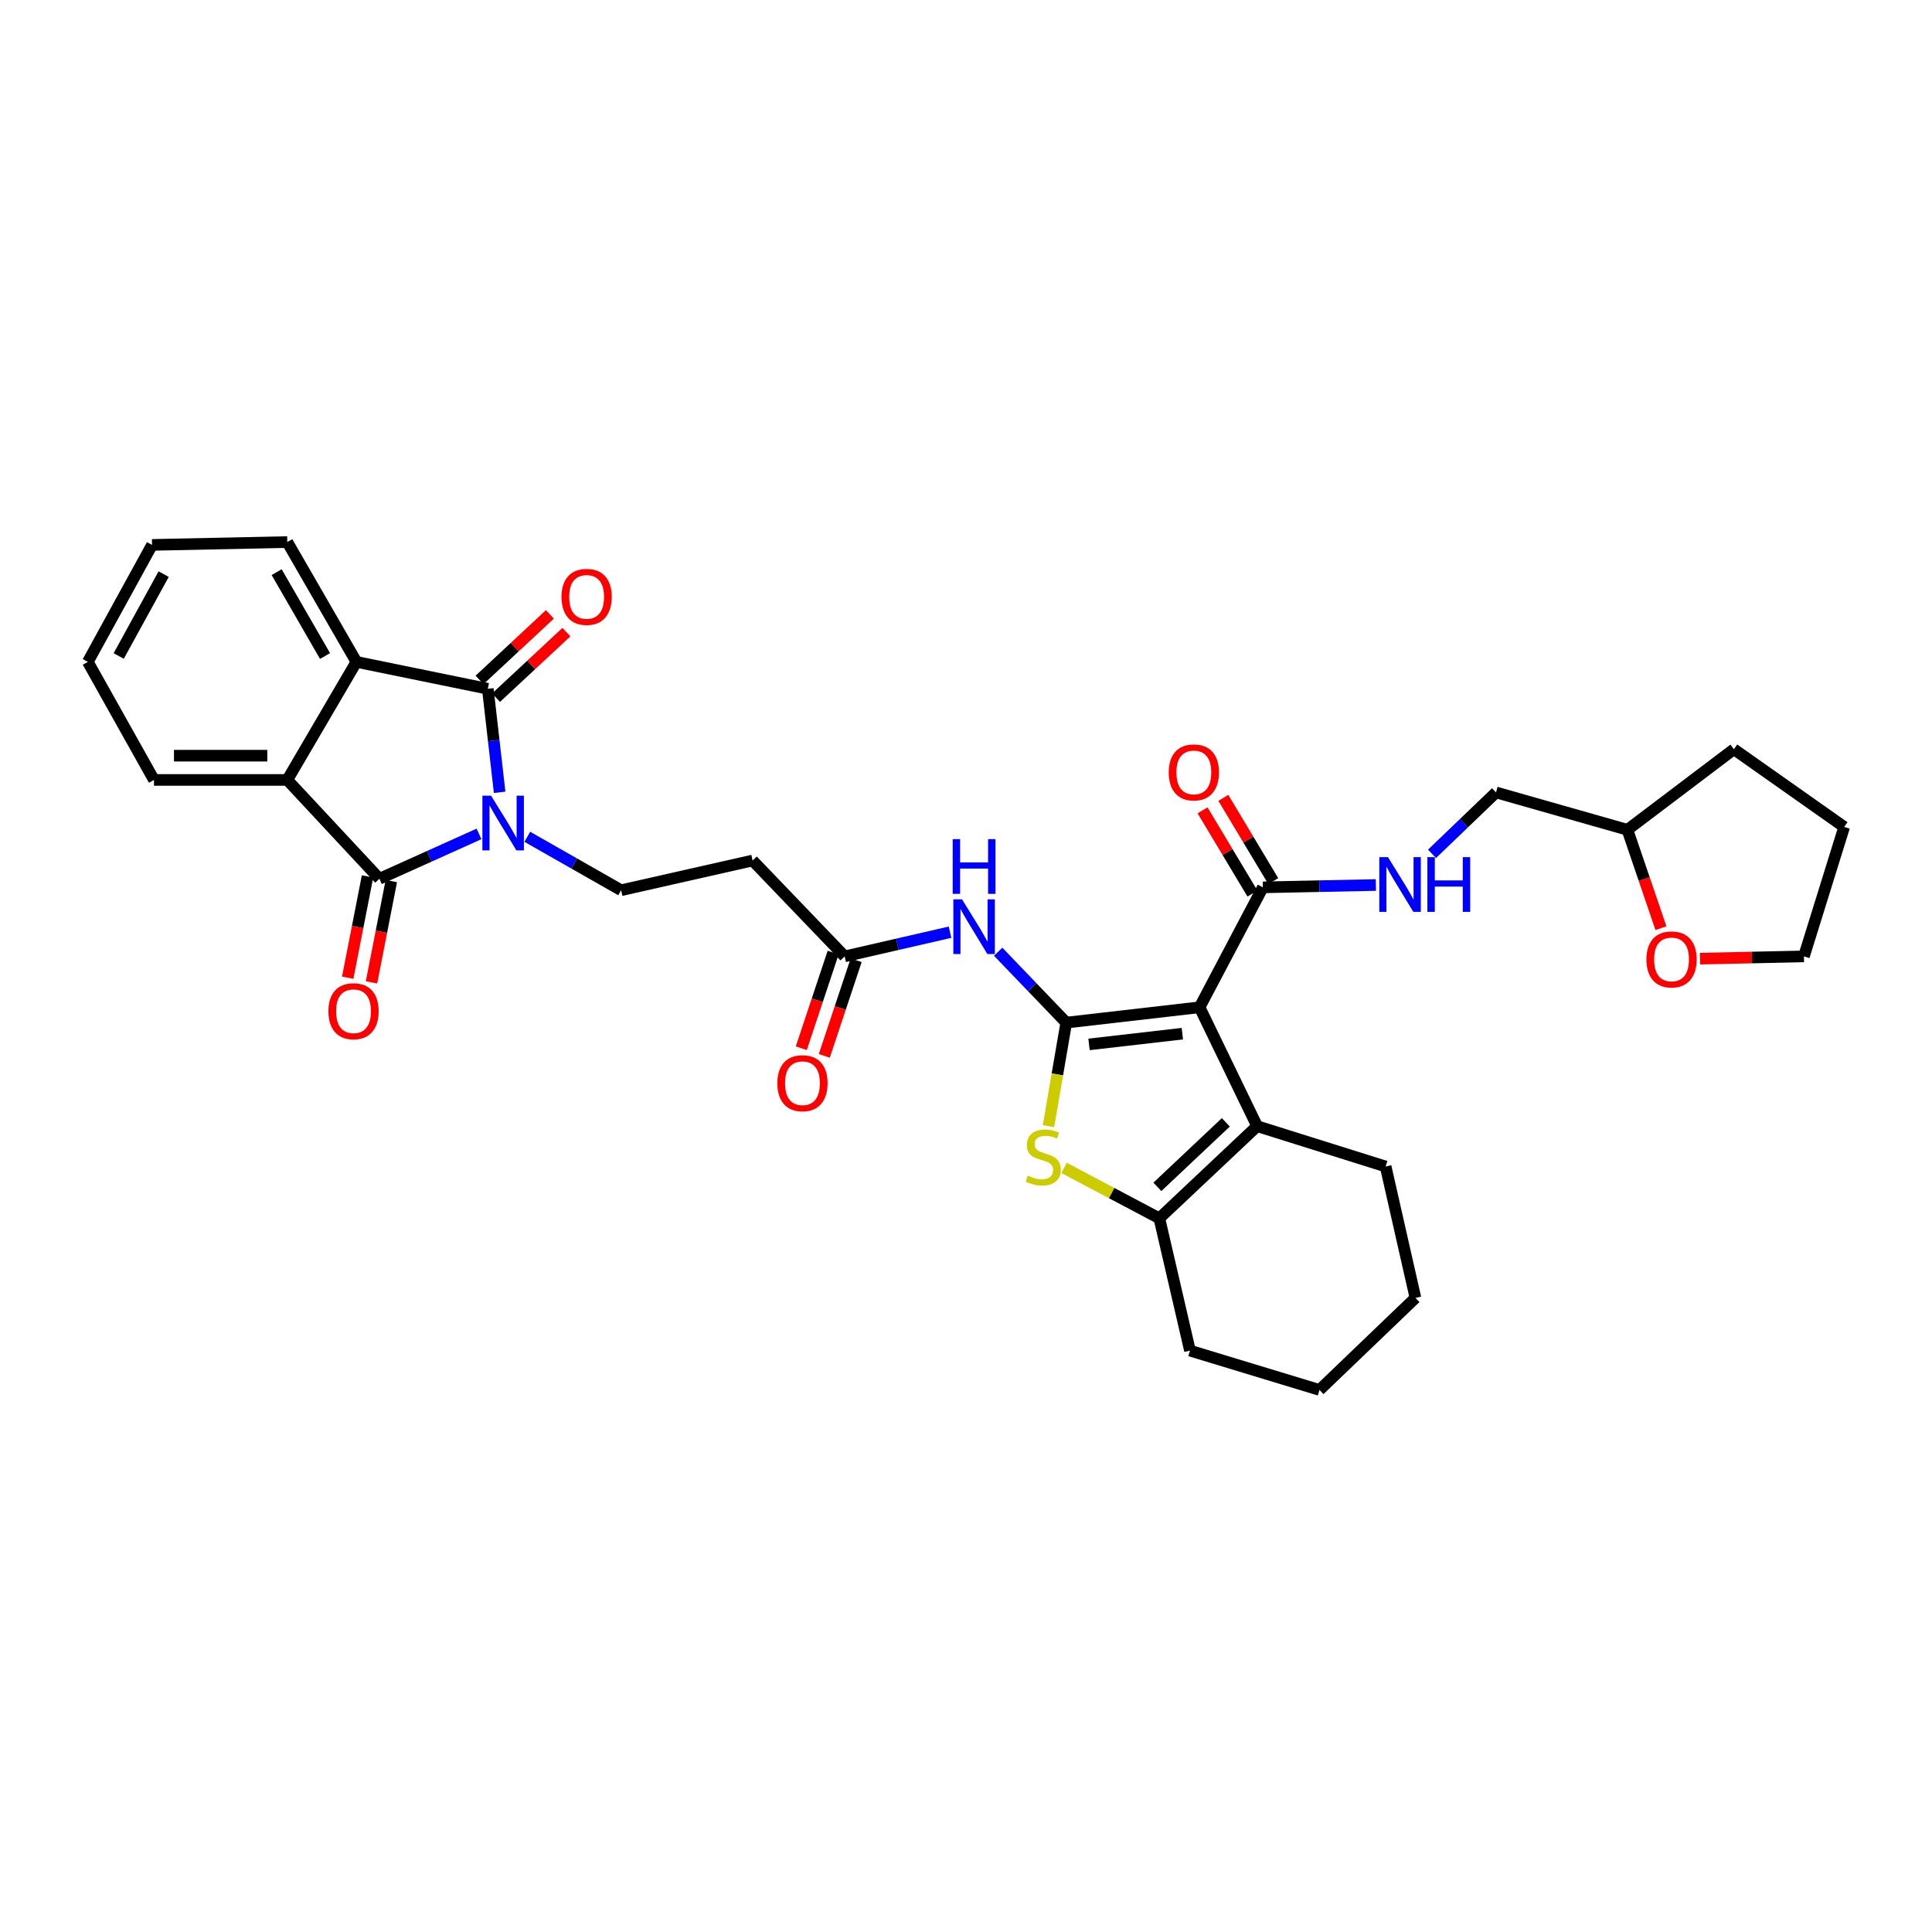 <?xml version='1.0' encoding='iso-8859-1'?>
<svg version='1.1' baseProfile='full'
              xmlns='http://www.w3.org/2000/svg'
                      xmlns:rdkit='http://www.rdkit.org/xml'
                      xmlns:xlink='http://www.w3.org/1999/xlink'
                  xml:space='preserve'
width='1000px' height='1000px' viewBox='0 0 1000 1000'>
<!-- END OF HEADER -->
<rect style='opacity:1.0;fill:#FFFFFF;stroke:none' width='1000' height='1000' x='0' y='0'> </rect>
<path class='bond-2' d='M 258.609,410.098 L 255.548,383.308' style='fill:none;fill-rule:evenodd;stroke:#0000FF;stroke-width:6px;stroke-linecap:butt;stroke-linejoin:miter;stroke-opacity:1' />
<path class='bond-2' d='M 255.548,383.308 L 252.486,356.517' style='fill:none;fill-rule:evenodd;stroke:#000000;stroke-width:6px;stroke-linecap:butt;stroke-linejoin:miter;stroke-opacity:1' />
<path class='bond-3' d='M 247.932,431.634 L 222.161,443.24' style='fill:none;fill-rule:evenodd;stroke:#0000FF;stroke-width:6px;stroke-linecap:butt;stroke-linejoin:miter;stroke-opacity:1' />
<path class='bond-3' d='M 222.161,443.24 L 196.391,454.845' style='fill:none;fill-rule:evenodd;stroke:#000000;stroke-width:6px;stroke-linecap:butt;stroke-linejoin:miter;stroke-opacity:1' />
<path class='bond-11' d='M 272.924,433.122 L 297.209,446.951' style='fill:none;fill-rule:evenodd;stroke:#0000FF;stroke-width:6px;stroke-linecap:butt;stroke-linejoin:miter;stroke-opacity:1' />
<path class='bond-11' d='M 297.209,446.951 L 321.494,460.779' style='fill:none;fill-rule:evenodd;stroke:#000000;stroke-width:6px;stroke-linecap:butt;stroke-linejoin:miter;stroke-opacity:1' />
<path class='bond-0' d='M 551.89,529.306 L 534.271,510.963' style='fill:none;fill-rule:evenodd;stroke:#000000;stroke-width:6px;stroke-linecap:butt;stroke-linejoin:miter;stroke-opacity:1' />
<path class='bond-0' d='M 534.271,510.963 L 516.652,492.62' style='fill:none;fill-rule:evenodd;stroke:#0000FF;stroke-width:6px;stroke-linecap:butt;stroke-linejoin:miter;stroke-opacity:1' />
<path class='bond-1' d='M 551.89,529.306 L 620.898,521.364' style='fill:none;fill-rule:evenodd;stroke:#000000;stroke-width:6px;stroke-linecap:butt;stroke-linejoin:miter;stroke-opacity:1' />
<path class='bond-1' d='M 563.676,540.583 L 611.982,535.024' style='fill:none;fill-rule:evenodd;stroke:#000000;stroke-width:6px;stroke-linecap:butt;stroke-linejoin:miter;stroke-opacity:1' />
<path class='bond-4' d='M 551.89,529.306 L 547.294,556.109' style='fill:none;fill-rule:evenodd;stroke:#000000;stroke-width:6px;stroke-linecap:butt;stroke-linejoin:miter;stroke-opacity:1' />
<path class='bond-4' d='M 547.294,556.109 L 542.698,582.913' style='fill:none;fill-rule:evenodd;stroke:#CCCC00;stroke-width:6px;stroke-linecap:butt;stroke-linejoin:miter;stroke-opacity:1' />
<path class='bond-5' d='M 620.898,521.364 L 650.685,582.898' style='fill:none;fill-rule:evenodd;stroke:#000000;stroke-width:6px;stroke-linecap:butt;stroke-linejoin:miter;stroke-opacity:1' />
<path class='bond-10' d='M 620.898,521.364 L 653.649,459.287' style='fill:none;fill-rule:evenodd;stroke:#000000;stroke-width:6px;stroke-linecap:butt;stroke-linejoin:miter;stroke-opacity:1' />
<path class='bond-7' d='M 252.486,356.517 L 184.475,342.586' style='fill:none;fill-rule:evenodd;stroke:#000000;stroke-width:6px;stroke-linecap:butt;stroke-linejoin:miter;stroke-opacity:1' />
<path class='bond-15' d='M 256.763,361.109 L 274.965,344.153' style='fill:none;fill-rule:evenodd;stroke:#000000;stroke-width:6px;stroke-linecap:butt;stroke-linejoin:miter;stroke-opacity:1' />
<path class='bond-15' d='M 274.965,344.153 L 293.167,327.197' style='fill:none;fill-rule:evenodd;stroke:#FF0000;stroke-width:6px;stroke-linecap:butt;stroke-linejoin:miter;stroke-opacity:1' />
<path class='bond-15' d='M 248.208,351.926 L 266.41,334.969' style='fill:none;fill-rule:evenodd;stroke:#000000;stroke-width:6px;stroke-linecap:butt;stroke-linejoin:miter;stroke-opacity:1' />
<path class='bond-15' d='M 266.41,334.969 L 284.612,318.013' style='fill:none;fill-rule:evenodd;stroke:#FF0000;stroke-width:6px;stroke-linecap:butt;stroke-linejoin:miter;stroke-opacity:1' />
<path class='bond-8' d='M 196.391,454.845 L 148.705,403.694' style='fill:none;fill-rule:evenodd;stroke:#000000;stroke-width:6px;stroke-linecap:butt;stroke-linejoin:miter;stroke-opacity:1' />
<path class='bond-16' d='M 190.233,453.639 L 185.101,479.846' style='fill:none;fill-rule:evenodd;stroke:#000000;stroke-width:6px;stroke-linecap:butt;stroke-linejoin:miter;stroke-opacity:1' />
<path class='bond-16' d='M 185.101,479.846 L 179.97,506.053' style='fill:none;fill-rule:evenodd;stroke:#FF0000;stroke-width:6px;stroke-linecap:butt;stroke-linejoin:miter;stroke-opacity:1' />
<path class='bond-16' d='M 202.549,456.051 L 197.418,482.258' style='fill:none;fill-rule:evenodd;stroke:#000000;stroke-width:6px;stroke-linecap:butt;stroke-linejoin:miter;stroke-opacity:1' />
<path class='bond-16' d='M 197.418,482.258 L 192.287,508.465' style='fill:none;fill-rule:evenodd;stroke:#FF0000;stroke-width:6px;stroke-linecap:butt;stroke-linejoin:miter;stroke-opacity:1' />
<path class='bond-6' d='M 550.754,604.5 L 575.413,617.548' style='fill:none;fill-rule:evenodd;stroke:#CCCC00;stroke-width:6px;stroke-linecap:butt;stroke-linejoin:miter;stroke-opacity:1' />
<path class='bond-6' d='M 575.413,617.548 L 600.071,630.597' style='fill:none;fill-rule:evenodd;stroke:#000000;stroke-width:6px;stroke-linecap:butt;stroke-linejoin:miter;stroke-opacity:1' />
<path class='bond-21' d='M 650.685,582.898 L 717.204,603.781' style='fill:none;fill-rule:evenodd;stroke:#000000;stroke-width:6px;stroke-linecap:butt;stroke-linejoin:miter;stroke-opacity:1' />
<path class='bond-35' d='M 650.685,582.898 L 600.071,630.597' style='fill:none;fill-rule:evenodd;stroke:#000000;stroke-width:6px;stroke-linecap:butt;stroke-linejoin:miter;stroke-opacity:1' />
<path class='bond-35' d='M 634.485,580.919 L 599.055,614.309' style='fill:none;fill-rule:evenodd;stroke:#000000;stroke-width:6px;stroke-linecap:butt;stroke-linejoin:miter;stroke-opacity:1' />
<path class='bond-23' d='M 600.071,630.597 L 615.927,699.075' style='fill:none;fill-rule:evenodd;stroke:#000000;stroke-width:6px;stroke-linecap:butt;stroke-linejoin:miter;stroke-opacity:1' />
<path class='bond-24' d='M 184.475,342.586 L 148.705,280.565' style='fill:none;fill-rule:evenodd;stroke:#000000;stroke-width:6px;stroke-linecap:butt;stroke-linejoin:miter;stroke-opacity:1' />
<path class='bond-24' d='M 168.237,339.553 L 143.198,296.138' style='fill:none;fill-rule:evenodd;stroke:#000000;stroke-width:6px;stroke-linecap:butt;stroke-linejoin:miter;stroke-opacity:1' />
<path class='bond-33' d='M 184.475,342.586 L 148.705,403.694' style='fill:none;fill-rule:evenodd;stroke:#000000;stroke-width:6px;stroke-linecap:butt;stroke-linejoin:miter;stroke-opacity:1' />
<path class='bond-25' d='M 148.705,403.694 L 79.697,403.694' style='fill:none;fill-rule:evenodd;stroke:#000000;stroke-width:6px;stroke-linecap:butt;stroke-linejoin:miter;stroke-opacity:1' />
<path class='bond-25' d='M 138.354,391.143 L 90.048,391.143' style='fill:none;fill-rule:evenodd;stroke:#000000;stroke-width:6px;stroke-linecap:butt;stroke-linejoin:miter;stroke-opacity:1' />
<path class='bond-9' d='M 491.732,482.507 L 464.461,488.768' style='fill:none;fill-rule:evenodd;stroke:#0000FF;stroke-width:6px;stroke-linecap:butt;stroke-linejoin:miter;stroke-opacity:1' />
<path class='bond-9' d='M 464.461,488.768 L 437.191,495.029' style='fill:none;fill-rule:evenodd;stroke:#000000;stroke-width:6px;stroke-linecap:butt;stroke-linejoin:miter;stroke-opacity:1' />
<path class='bond-14' d='M 653.649,459.287 L 682.902,458.681' style='fill:none;fill-rule:evenodd;stroke:#000000;stroke-width:6px;stroke-linecap:butt;stroke-linejoin:miter;stroke-opacity:1' />
<path class='bond-14' d='M 682.902,458.681 L 712.156,458.075' style='fill:none;fill-rule:evenodd;stroke:#0000FF;stroke-width:6px;stroke-linecap:butt;stroke-linejoin:miter;stroke-opacity:1' />
<path class='bond-17' d='M 659.031,456.06 L 646.116,434.521' style='fill:none;fill-rule:evenodd;stroke:#000000;stroke-width:6px;stroke-linecap:butt;stroke-linejoin:miter;stroke-opacity:1' />
<path class='bond-17' d='M 646.116,434.521 L 633.201,412.982' style='fill:none;fill-rule:evenodd;stroke:#FF0000;stroke-width:6px;stroke-linecap:butt;stroke-linejoin:miter;stroke-opacity:1' />
<path class='bond-17' d='M 648.267,462.514 L 635.352,440.975' style='fill:none;fill-rule:evenodd;stroke:#000000;stroke-width:6px;stroke-linecap:butt;stroke-linejoin:miter;stroke-opacity:1' />
<path class='bond-17' d='M 635.352,440.975 L 622.437,419.436' style='fill:none;fill-rule:evenodd;stroke:#FF0000;stroke-width:6px;stroke-linecap:butt;stroke-linejoin:miter;stroke-opacity:1' />
<path class='bond-13' d='M 321.494,460.779 L 389.547,445.397' style='fill:none;fill-rule:evenodd;stroke:#000000;stroke-width:6px;stroke-linecap:butt;stroke-linejoin:miter;stroke-opacity:1' />
<path class='bond-12' d='M 437.191,495.029 L 389.547,445.397' style='fill:none;fill-rule:evenodd;stroke:#000000;stroke-width:6px;stroke-linecap:butt;stroke-linejoin:miter;stroke-opacity:1' />
<path class='bond-18' d='M 431.237,493.045 L 422.991,517.8' style='fill:none;fill-rule:evenodd;stroke:#000000;stroke-width:6px;stroke-linecap:butt;stroke-linejoin:miter;stroke-opacity:1' />
<path class='bond-18' d='M 422.991,517.8 L 414.744,542.554' style='fill:none;fill-rule:evenodd;stroke:#FF0000;stroke-width:6px;stroke-linecap:butt;stroke-linejoin:miter;stroke-opacity:1' />
<path class='bond-18' d='M 443.144,497.012 L 434.898,521.766' style='fill:none;fill-rule:evenodd;stroke:#000000;stroke-width:6px;stroke-linecap:butt;stroke-linejoin:miter;stroke-opacity:1' />
<path class='bond-18' d='M 434.898,521.766 L 426.652,546.521' style='fill:none;fill-rule:evenodd;stroke:#FF0000;stroke-width:6px;stroke-linecap:butt;stroke-linejoin:miter;stroke-opacity:1' />
<path class='bond-20' d='M 741.219,441.935 L 757.775,426.046' style='fill:none;fill-rule:evenodd;stroke:#0000FF;stroke-width:6px;stroke-linecap:butt;stroke-linejoin:miter;stroke-opacity:1' />
<path class='bond-20' d='M 757.775,426.046 L 774.331,410.158' style='fill:none;fill-rule:evenodd;stroke:#000000;stroke-width:6px;stroke-linecap:butt;stroke-linejoin:miter;stroke-opacity:1' />
<path class='bond-19' d='M 859.699,480.417 L 851.021,454.958' style='fill:none;fill-rule:evenodd;stroke:#FF0000;stroke-width:6px;stroke-linecap:butt;stroke-linejoin:miter;stroke-opacity:1' />
<path class='bond-19' d='M 851.021,454.958 L 842.342,429.5' style='fill:none;fill-rule:evenodd;stroke:#000000;stroke-width:6px;stroke-linecap:butt;stroke-linejoin:miter;stroke-opacity:1' />
<path class='bond-26' d='M 879.898,496.189 L 906.805,495.609' style='fill:none;fill-rule:evenodd;stroke:#FF0000;stroke-width:6px;stroke-linecap:butt;stroke-linejoin:miter;stroke-opacity:1' />
<path class='bond-26' d='M 906.805,495.609 L 933.711,495.029' style='fill:none;fill-rule:evenodd;stroke:#000000;stroke-width:6px;stroke-linecap:butt;stroke-linejoin:miter;stroke-opacity:1' />
<path class='bond-22' d='M 774.331,410.158 L 842.342,429.5' style='fill:none;fill-rule:evenodd;stroke:#000000;stroke-width:6px;stroke-linecap:butt;stroke-linejoin:miter;stroke-opacity:1' />
<path class='bond-28' d='M 717.204,603.781 L 732.628,671.792' style='fill:none;fill-rule:evenodd;stroke:#000000;stroke-width:6px;stroke-linecap:butt;stroke-linejoin:miter;stroke-opacity:1' />
<path class='bond-27' d='M 842.342,429.5 L 897.461,387.797' style='fill:none;fill-rule:evenodd;stroke:#000000;stroke-width:6px;stroke-linecap:butt;stroke-linejoin:miter;stroke-opacity:1' />
<path class='bond-29' d='M 615.927,699.075 L 682.969,719.435' style='fill:none;fill-rule:evenodd;stroke:#000000;stroke-width:6px;stroke-linecap:butt;stroke-linejoin:miter;stroke-opacity:1' />
<path class='bond-31' d='M 148.705,280.565 L 78.693,282.043' style='fill:none;fill-rule:evenodd;stroke:#000000;stroke-width:6px;stroke-linecap:butt;stroke-linejoin:miter;stroke-opacity:1' />
<path class='bond-30' d='M 79.697,403.694 L 45.455,342.586' style='fill:none;fill-rule:evenodd;stroke:#000000;stroke-width:6px;stroke-linecap:butt;stroke-linejoin:miter;stroke-opacity:1' />
<path class='bond-37' d='M 933.711,495.029 L 954.545,428.029' style='fill:none;fill-rule:evenodd;stroke:#000000;stroke-width:6px;stroke-linecap:butt;stroke-linejoin:miter;stroke-opacity:1' />
<path class='bond-32' d='M 897.461,387.797 L 954.545,428.029' style='fill:none;fill-rule:evenodd;stroke:#000000;stroke-width:6px;stroke-linecap:butt;stroke-linejoin:miter;stroke-opacity:1' />
<path class='bond-36' d='M 732.628,671.792 L 682.969,719.435' style='fill:none;fill-rule:evenodd;stroke:#000000;stroke-width:6px;stroke-linecap:butt;stroke-linejoin:miter;stroke-opacity:1' />
<path class='bond-34' d='M 45.455,342.586 L 78.693,282.043' style='fill:none;fill-rule:evenodd;stroke:#000000;stroke-width:6px;stroke-linecap:butt;stroke-linejoin:miter;stroke-opacity:1' />
<path class='bond-34' d='M 61.442,339.545 L 84.709,297.164' style='fill:none;fill-rule:evenodd;stroke:#000000;stroke-width:6px;stroke-linecap:butt;stroke-linejoin:miter;stroke-opacity:1' />
<path  class='atom-0' d='M 254.168 411.846
L 263.448 426.846
Q 264.368 428.326, 265.848 431.006
Q 267.328 433.686, 267.408 433.846
L 267.408 411.846
L 271.168 411.846
L 271.168 440.166
L 267.288 440.166
L 257.328 423.766
Q 256.168 421.846, 254.928 419.646
Q 253.728 417.446, 253.368 416.766
L 253.368 440.166
L 249.688 440.166
L 249.688 411.846
L 254.168 411.846
' fill='#0000FF'/>
<path  class='atom-5' d='M 531.974 608.515
Q 532.294 608.635, 533.614 609.195
Q 534.934 609.755, 536.374 610.115
Q 537.854 610.435, 539.294 610.435
Q 541.974 610.435, 543.534 609.155
Q 545.094 607.835, 545.094 605.555
Q 545.094 603.995, 544.294 603.035
Q 543.534 602.075, 542.334 601.555
Q 541.134 601.035, 539.134 600.435
Q 536.614 599.675, 535.094 598.955
Q 533.614 598.235, 532.534 596.715
Q 531.494 595.195, 531.494 592.635
Q 531.494 589.075, 533.894 586.875
Q 536.334 584.675, 541.134 584.675
Q 544.414 584.675, 548.134 586.235
L 547.214 589.315
Q 543.814 587.915, 541.254 587.915
Q 538.494 587.915, 536.974 589.075
Q 535.454 590.195, 535.494 592.155
Q 535.494 593.675, 536.254 594.595
Q 537.054 595.515, 538.174 596.035
Q 539.334 596.555, 541.254 597.155
Q 543.814 597.955, 545.334 598.755
Q 546.854 599.555, 547.934 601.195
Q 549.054 602.795, 549.054 605.555
Q 549.054 609.475, 546.414 611.595
Q 543.814 613.675, 539.454 613.675
Q 536.934 613.675, 535.014 613.115
Q 533.134 612.595, 530.894 611.675
L 531.974 608.515
' fill='#CCCC00'/>
<path  class='atom-10' d='M 497.931 465.487
L 507.211 480.487
Q 508.131 481.967, 509.611 484.647
Q 511.091 487.327, 511.171 487.487
L 511.171 465.487
L 514.931 465.487
L 514.931 493.807
L 511.051 493.807
L 501.091 477.407
Q 499.931 475.487, 498.691 473.287
Q 497.491 471.087, 497.131 470.407
L 497.131 493.807
L 493.451 493.807
L 493.451 465.487
L 497.931 465.487
' fill='#0000FF'/>
<path  class='atom-10' d='M 493.111 434.335
L 496.951 434.335
L 496.951 446.375
L 511.431 446.375
L 511.431 434.335
L 515.271 434.335
L 515.271 462.655
L 511.431 462.655
L 511.431 449.575
L 496.951 449.575
L 496.951 462.655
L 493.111 462.655
L 493.111 434.335
' fill='#0000FF'/>
<path  class='atom-15' d='M 718.412 443.656
L 727.692 458.656
Q 728.612 460.136, 730.092 462.816
Q 731.572 465.496, 731.652 465.656
L 731.652 443.656
L 735.412 443.656
L 735.412 471.976
L 731.532 471.976
L 721.572 455.576
Q 720.412 453.656, 719.172 451.456
Q 717.972 449.256, 717.612 448.576
L 717.612 471.976
L 713.932 471.976
L 713.932 443.656
L 718.412 443.656
' fill='#0000FF'/>
<path  class='atom-15' d='M 738.812 443.656
L 742.652 443.656
L 742.652 455.696
L 757.132 455.696
L 757.132 443.656
L 760.972 443.656
L 760.972 471.976
L 757.132 471.976
L 757.132 458.896
L 742.652 458.896
L 742.652 471.976
L 738.812 471.976
L 738.812 443.656
' fill='#0000FF'/>
<path  class='atom-16' d='M 290.637 308.946
Q 290.637 302.146, 293.997 298.346
Q 297.357 294.546, 303.637 294.546
Q 309.917 294.546, 313.277 298.346
Q 316.637 302.146, 316.637 308.946
Q 316.637 315.826, 313.237 319.746
Q 309.837 323.626, 303.637 323.626
Q 297.397 323.626, 293.997 319.746
Q 290.637 315.866, 290.637 308.946
M 303.637 320.426
Q 307.957 320.426, 310.277 317.546
Q 312.637 314.626, 312.637 308.946
Q 312.637 303.386, 310.277 300.586
Q 307.957 297.746, 303.637 297.746
Q 299.317 297.746, 296.957 300.546
Q 294.637 303.346, 294.637 308.946
Q 294.637 314.666, 296.957 317.546
Q 299.317 320.426, 303.637 320.426
' fill='#FF0000'/>
<path  class='atom-17' d='M 169.983 523.403
Q 169.983 516.603, 173.343 512.803
Q 176.703 509.003, 182.983 509.003
Q 189.263 509.003, 192.623 512.803
Q 195.983 516.603, 195.983 523.403
Q 195.983 530.283, 192.583 534.203
Q 189.183 538.083, 182.983 538.083
Q 176.743 538.083, 173.343 534.203
Q 169.983 530.323, 169.983 523.403
M 182.983 534.883
Q 187.303 534.883, 189.623 532.003
Q 191.983 529.083, 191.983 523.403
Q 191.983 517.843, 189.623 515.043
Q 187.303 512.203, 182.983 512.203
Q 178.663 512.203, 176.303 515.003
Q 173.983 517.803, 173.983 523.403
Q 173.983 529.123, 176.303 532.003
Q 178.663 534.883, 182.983 534.883
' fill='#FF0000'/>
<path  class='atom-18' d='M 604.928 399.793
Q 604.928 392.993, 608.288 389.193
Q 611.648 385.393, 617.928 385.393
Q 624.208 385.393, 627.568 389.193
Q 630.928 392.993, 630.928 399.793
Q 630.928 406.673, 627.528 410.593
Q 624.128 414.473, 617.928 414.473
Q 611.688 414.473, 608.288 410.593
Q 604.928 406.713, 604.928 399.793
M 617.928 411.273
Q 622.248 411.273, 624.568 408.393
Q 626.928 405.473, 626.928 399.793
Q 626.928 394.233, 624.568 391.433
Q 622.248 388.593, 617.928 388.593
Q 613.608 388.593, 611.248 391.393
Q 608.928 394.193, 608.928 399.793
Q 608.928 405.513, 611.248 408.393
Q 613.608 411.273, 617.928 411.273
' fill='#FF0000'/>
<path  class='atom-19' d='M 402.352 560.665
Q 402.352 553.865, 405.712 550.065
Q 409.072 546.265, 415.352 546.265
Q 421.632 546.265, 424.992 550.065
Q 428.352 553.865, 428.352 560.665
Q 428.352 567.545, 424.952 571.465
Q 421.552 575.345, 415.352 575.345
Q 409.112 575.345, 405.712 571.465
Q 402.352 567.585, 402.352 560.665
M 415.352 572.145
Q 419.672 572.145, 421.992 569.265
Q 424.352 566.345, 424.352 560.665
Q 424.352 555.105, 421.992 552.305
Q 419.672 549.465, 415.352 549.465
Q 411.032 549.465, 408.672 552.265
Q 406.352 555.065, 406.352 560.665
Q 406.352 566.385, 408.672 569.265
Q 411.032 572.145, 415.352 572.145
' fill='#FF0000'/>
<path  class='atom-20' d='M 852.184 496.587
Q 852.184 489.787, 855.544 485.987
Q 858.904 482.187, 865.184 482.187
Q 871.464 482.187, 874.824 485.987
Q 878.184 489.787, 878.184 496.587
Q 878.184 503.467, 874.784 507.387
Q 871.384 511.267, 865.184 511.267
Q 858.944 511.267, 855.544 507.387
Q 852.184 503.507, 852.184 496.587
M 865.184 508.067
Q 869.504 508.067, 871.824 505.187
Q 874.184 502.267, 874.184 496.587
Q 874.184 491.027, 871.824 488.227
Q 869.504 485.387, 865.184 485.387
Q 860.864 485.387, 858.504 488.187
Q 856.184 490.987, 856.184 496.587
Q 856.184 502.307, 858.504 505.187
Q 860.864 508.067, 865.184 508.067
' fill='#FF0000'/>
</svg>
